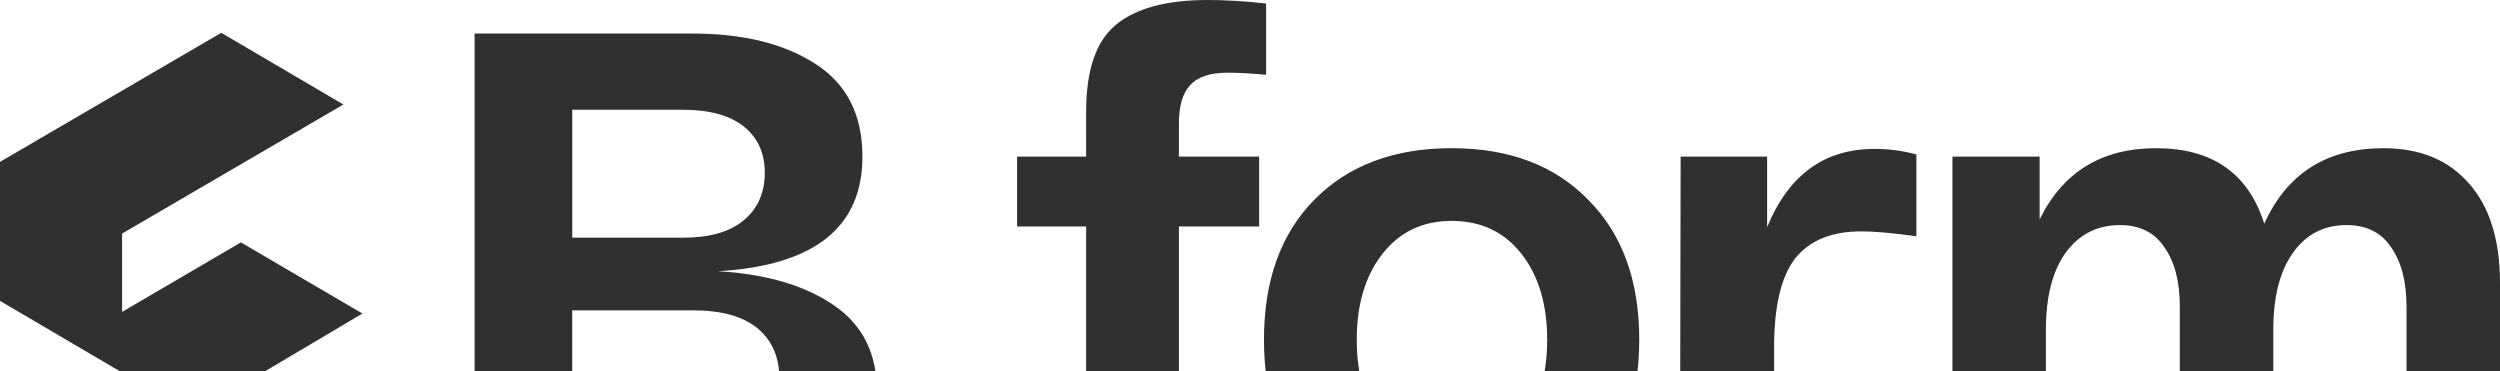 <svg xmlns="http://www.w3.org/2000/svg" width="1280" height="190" fill="none"><path fill="#303030" d="m175.813 53.509-113.302 66.08v40.099l60.837-35.581 62.232 36.429-60.558 35.864v71.163l-62.51-36.712v-40.099L0 154.041V82.878l113.301-66.08 62.512 36.71Zm191.822 85.354c24.523 1.432 44.166 7.158 58.927 17.179 15 10.021 22.5 24.933 22.5 44.737 0 21.712-8.69 38.295-26.071 49.747-17.143 11.453-39.166 17.179-66.07 17.179H242.994V17.179h111.427c25.952 0 46.904 5.13 62.856 15.39 16.19 10.26 24.285 26.126 24.285 47.6 0 36.266-24.642 55.831-73.927 58.694ZM292.993 56.19v65.494h57.142c13.333 0 23.571-2.982 30.714-8.947 7.143-5.965 10.714-14.077 10.714-24.337 0-10.021-3.571-17.895-10.714-23.621-7.143-5.726-17.619-8.59-31.428-8.59h-56.428Zm59.285 172.505c31.19 0 46.785-11.572 46.785-34.716 0-10.975-3.691-19.565-11.071-25.768-7.381-6.204-18.452-9.306-33.214-9.306h-61.785v69.79h59.285Zm121.214 39.01v-54.042h52.856v54.042h-52.856Zm47.255-151.747v-35.79h35.357V57.263c0-21.235 5-36.028 15-44.379C581.342 4.294 597.056 0 618.246 0c9.285 0 19.285.596 29.999 1.79v36.505c-7.857-.716-14.404-1.074-19.642-1.074-9.048 0-15.476 2.147-19.286 6.442-3.809 4.056-5.714 10.618-5.714 19.684v16.821h41.071v35.79h-41.071v151.747h-47.499V115.958h-35.357Zm152.124 129.916c-17.143-17.656-25.714-41.635-25.714-71.937s8.571-54.162 25.714-71.579c17.38-17.656 40.832-26.484 70.356-26.484 29.523 0 52.856 8.828 69.998 26.484 17.381 17.417 26.071 41.277 26.071 71.579 0 30.302-8.69 54.281-26.071 71.937C796.083 263.291 772.75 272 743.227 272c-29.524 0-52.976-8.709-70.356-26.126Zm34.999-115.958c-8.809 11.214-13.214 25.888-13.214 44.021s4.405 32.807 13.214 44.021c8.81 11.214 20.595 16.821 35.357 16.821 14.999 0 26.904-5.607 35.713-16.821 8.81-11.214 13.214-25.888 13.214-44.021s-4.404-32.807-13.214-44.021c-8.809-11.214-20.714-16.821-35.713-16.821-14.762 0-26.547 5.607-35.357 16.821Zm251.898-53.684c7.381 0 14.524.954 21.429 2.863v41.873c-12.143-1.67-21.548-2.505-28.214-2.505-15.238 0-26.547 4.653-33.928 13.958-7.143 9.305-10.714 24.456-10.714 45.453v89.831h-48.214l.358-187.537h44.284v36.148c10.953-26.723 29.286-40.084 54.999-40.084Zm39.88 191.473V80.168h44.642v32.211c11.9-24.337 31.79-36.505 59.64-36.505 28.81 0 47.26 12.884 55.36 38.652 11.66-25.768 32.02-38.652 61.07-38.652 18.81 0 33.45 6.084 43.93 18.252 10.47 11.93 15.71 28.87 15.71 50.821v122.758h-47.86V157.116c0-12.884-2.62-23.025-7.85-30.421-5-7.635-12.62-11.453-22.86-11.453-11.67 0-20.83 4.772-27.5 14.316-6.67 9.305-10 22.428-10 39.368v98.779h-47.86V157.116c0-12.884-2.61-23.025-7.85-30.421-5-7.635-12.62-11.453-22.86-11.453-11.67 0-20.95 4.772-27.86 14.316-6.66 9.305-10 22.428-10 39.368v98.779h-47.852Z"/></svg>